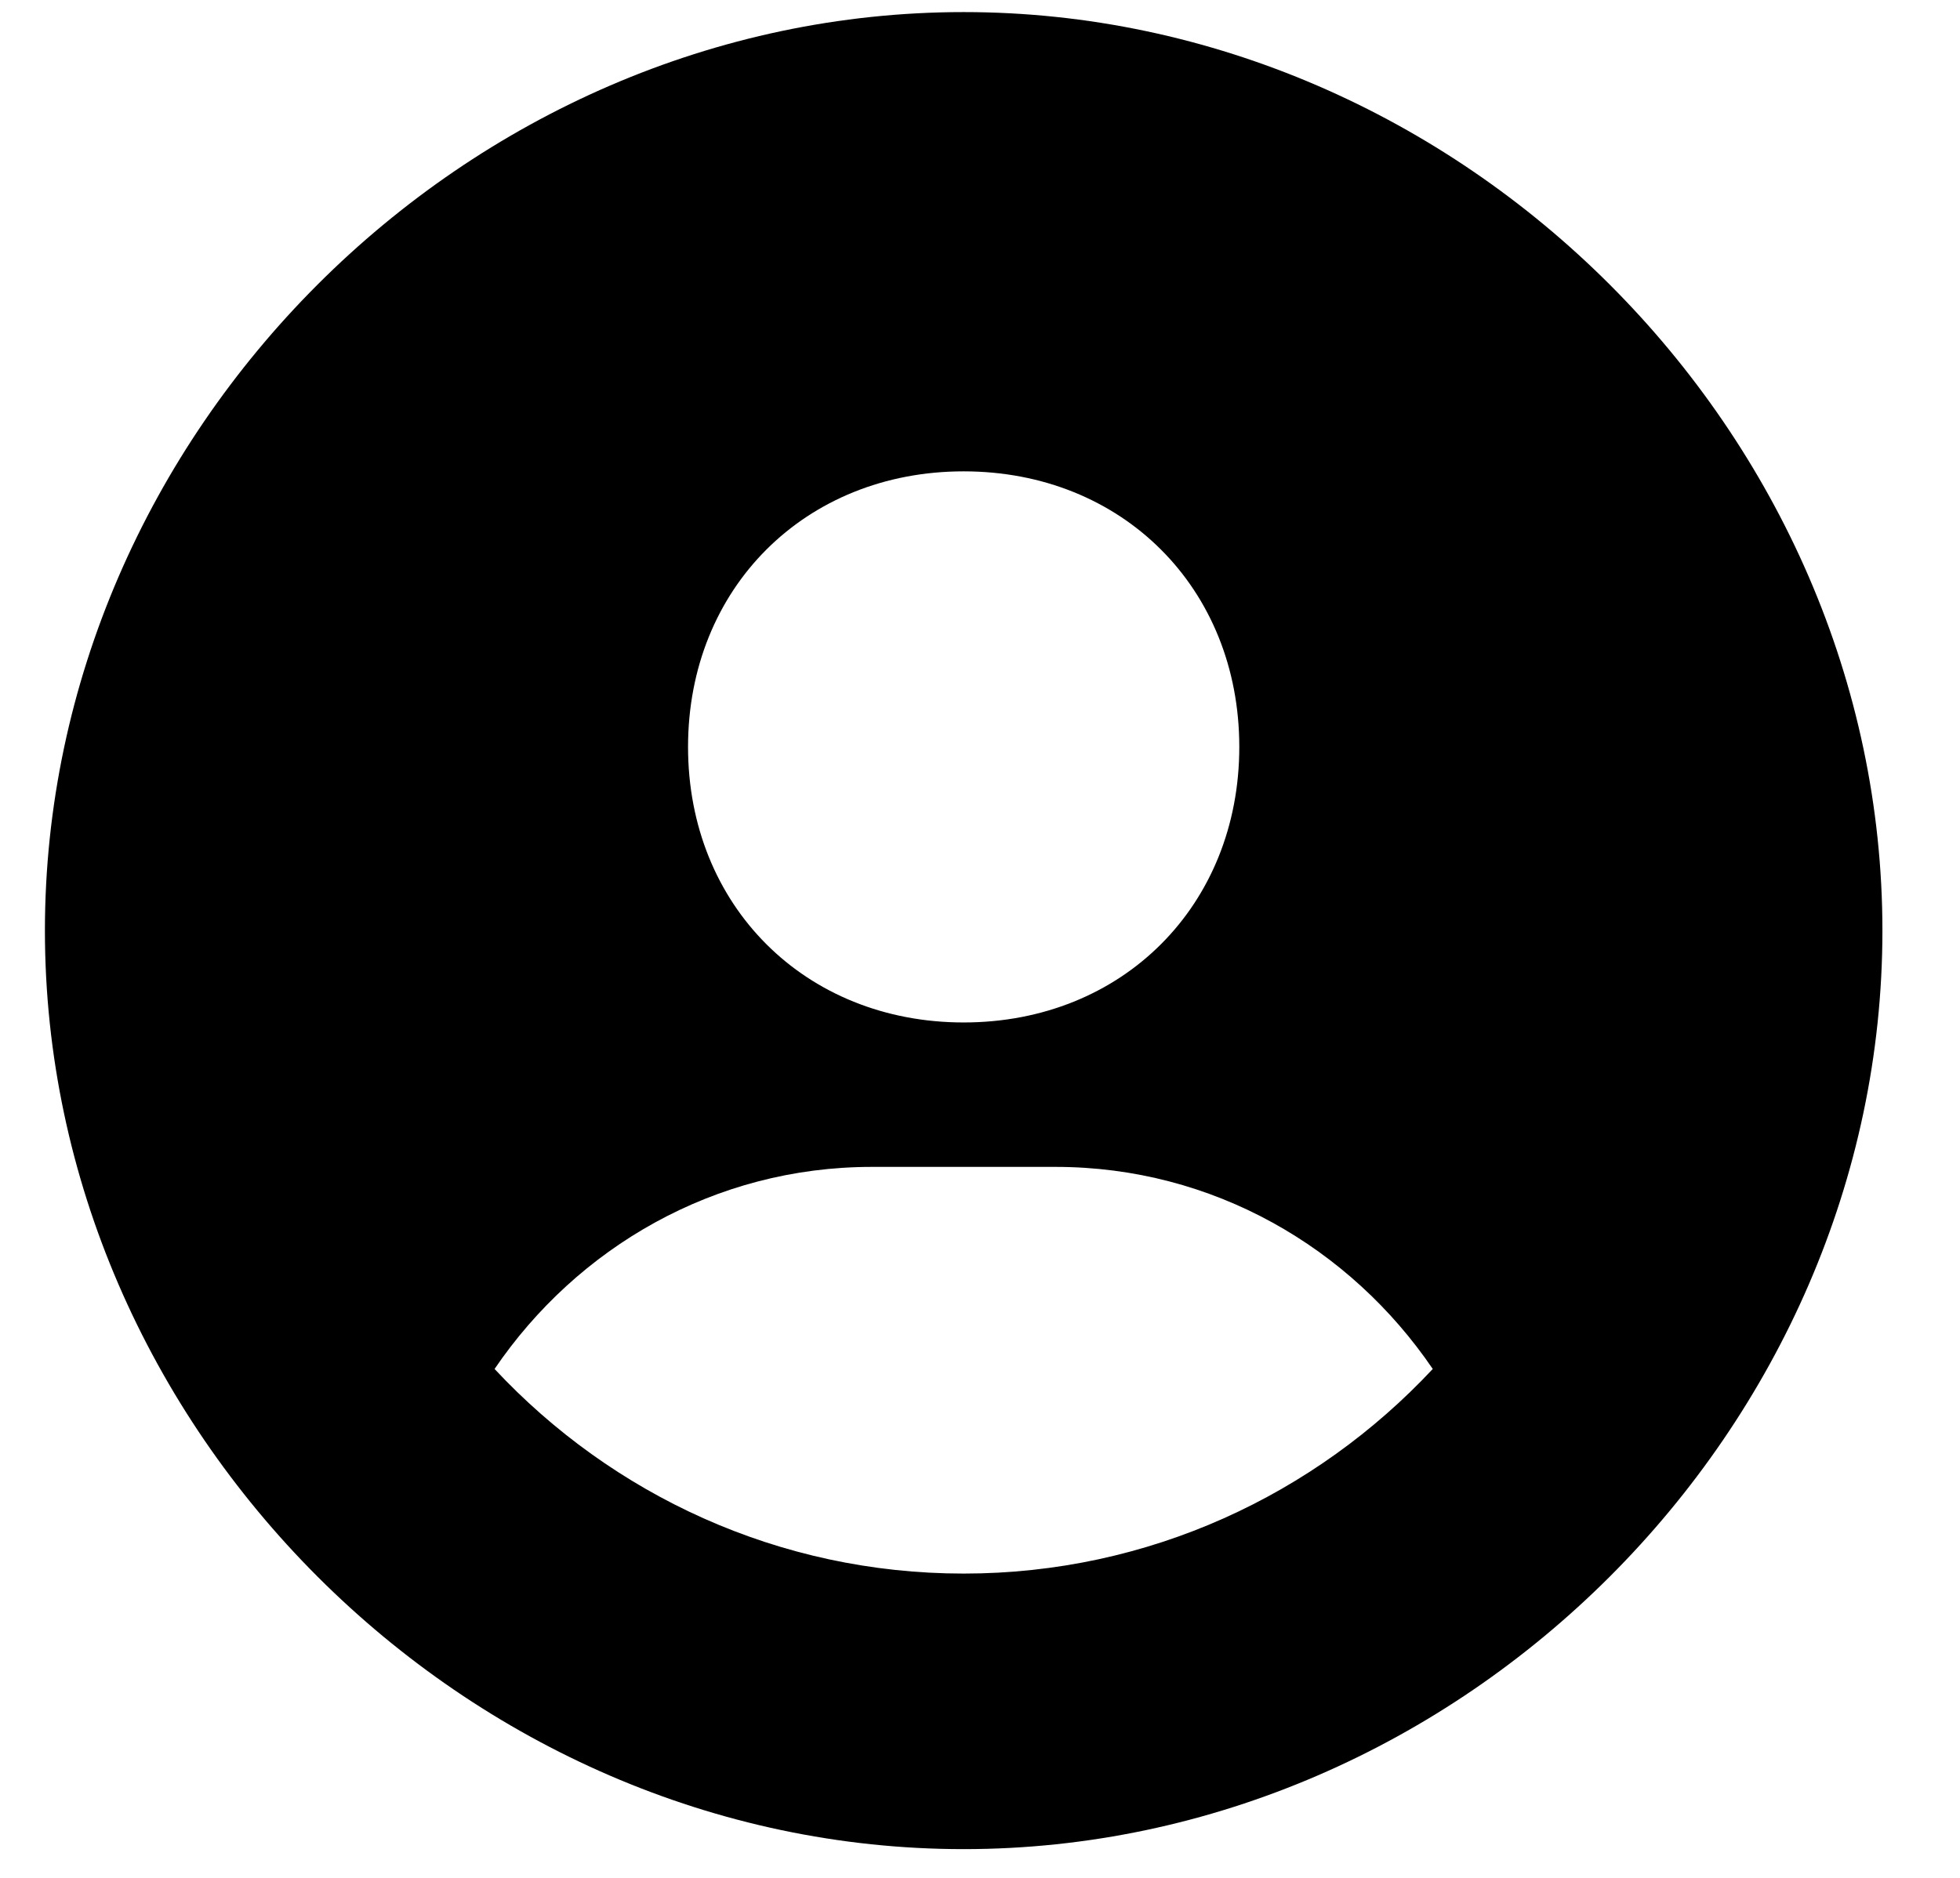 <svg width="24" height="23" viewBox="0 0 24 23" fill="none" xmlns="http://www.w3.org/2000/svg">
<g clip-path="url(#clip0_57_22)">
<path d="M11.8 0.148C5.701 0.148 0.55 5.3 0.55 11.398C0.55 17.497 5.701 22.648 11.8 22.648C17.898 22.648 23.05 17.497 23.05 11.398C23.05 5.3 17.898 0.148 11.8 0.148ZM11.8 5.773C13.743 5.773 15.175 7.204 15.175 9.148C15.175 11.092 13.743 12.523 11.8 12.523C9.858 12.523 8.425 11.092 8.425 9.148C8.425 7.204 9.858 5.773 11.8 5.773ZM6.056 16.767C7.065 15.282 8.748 14.292 10.675 14.292H12.925C14.853 14.292 16.535 15.282 17.544 16.767C16.106 18.306 14.067 19.273 11.8 19.273C9.533 19.273 7.493 18.306 6.056 16.767Z" fill="black"/>
</g>
<defs>
<clipPath id="clip0_57_22">
<rect width="24" height="23" fill="white"/>
</clipPath>
</defs>
</svg>
